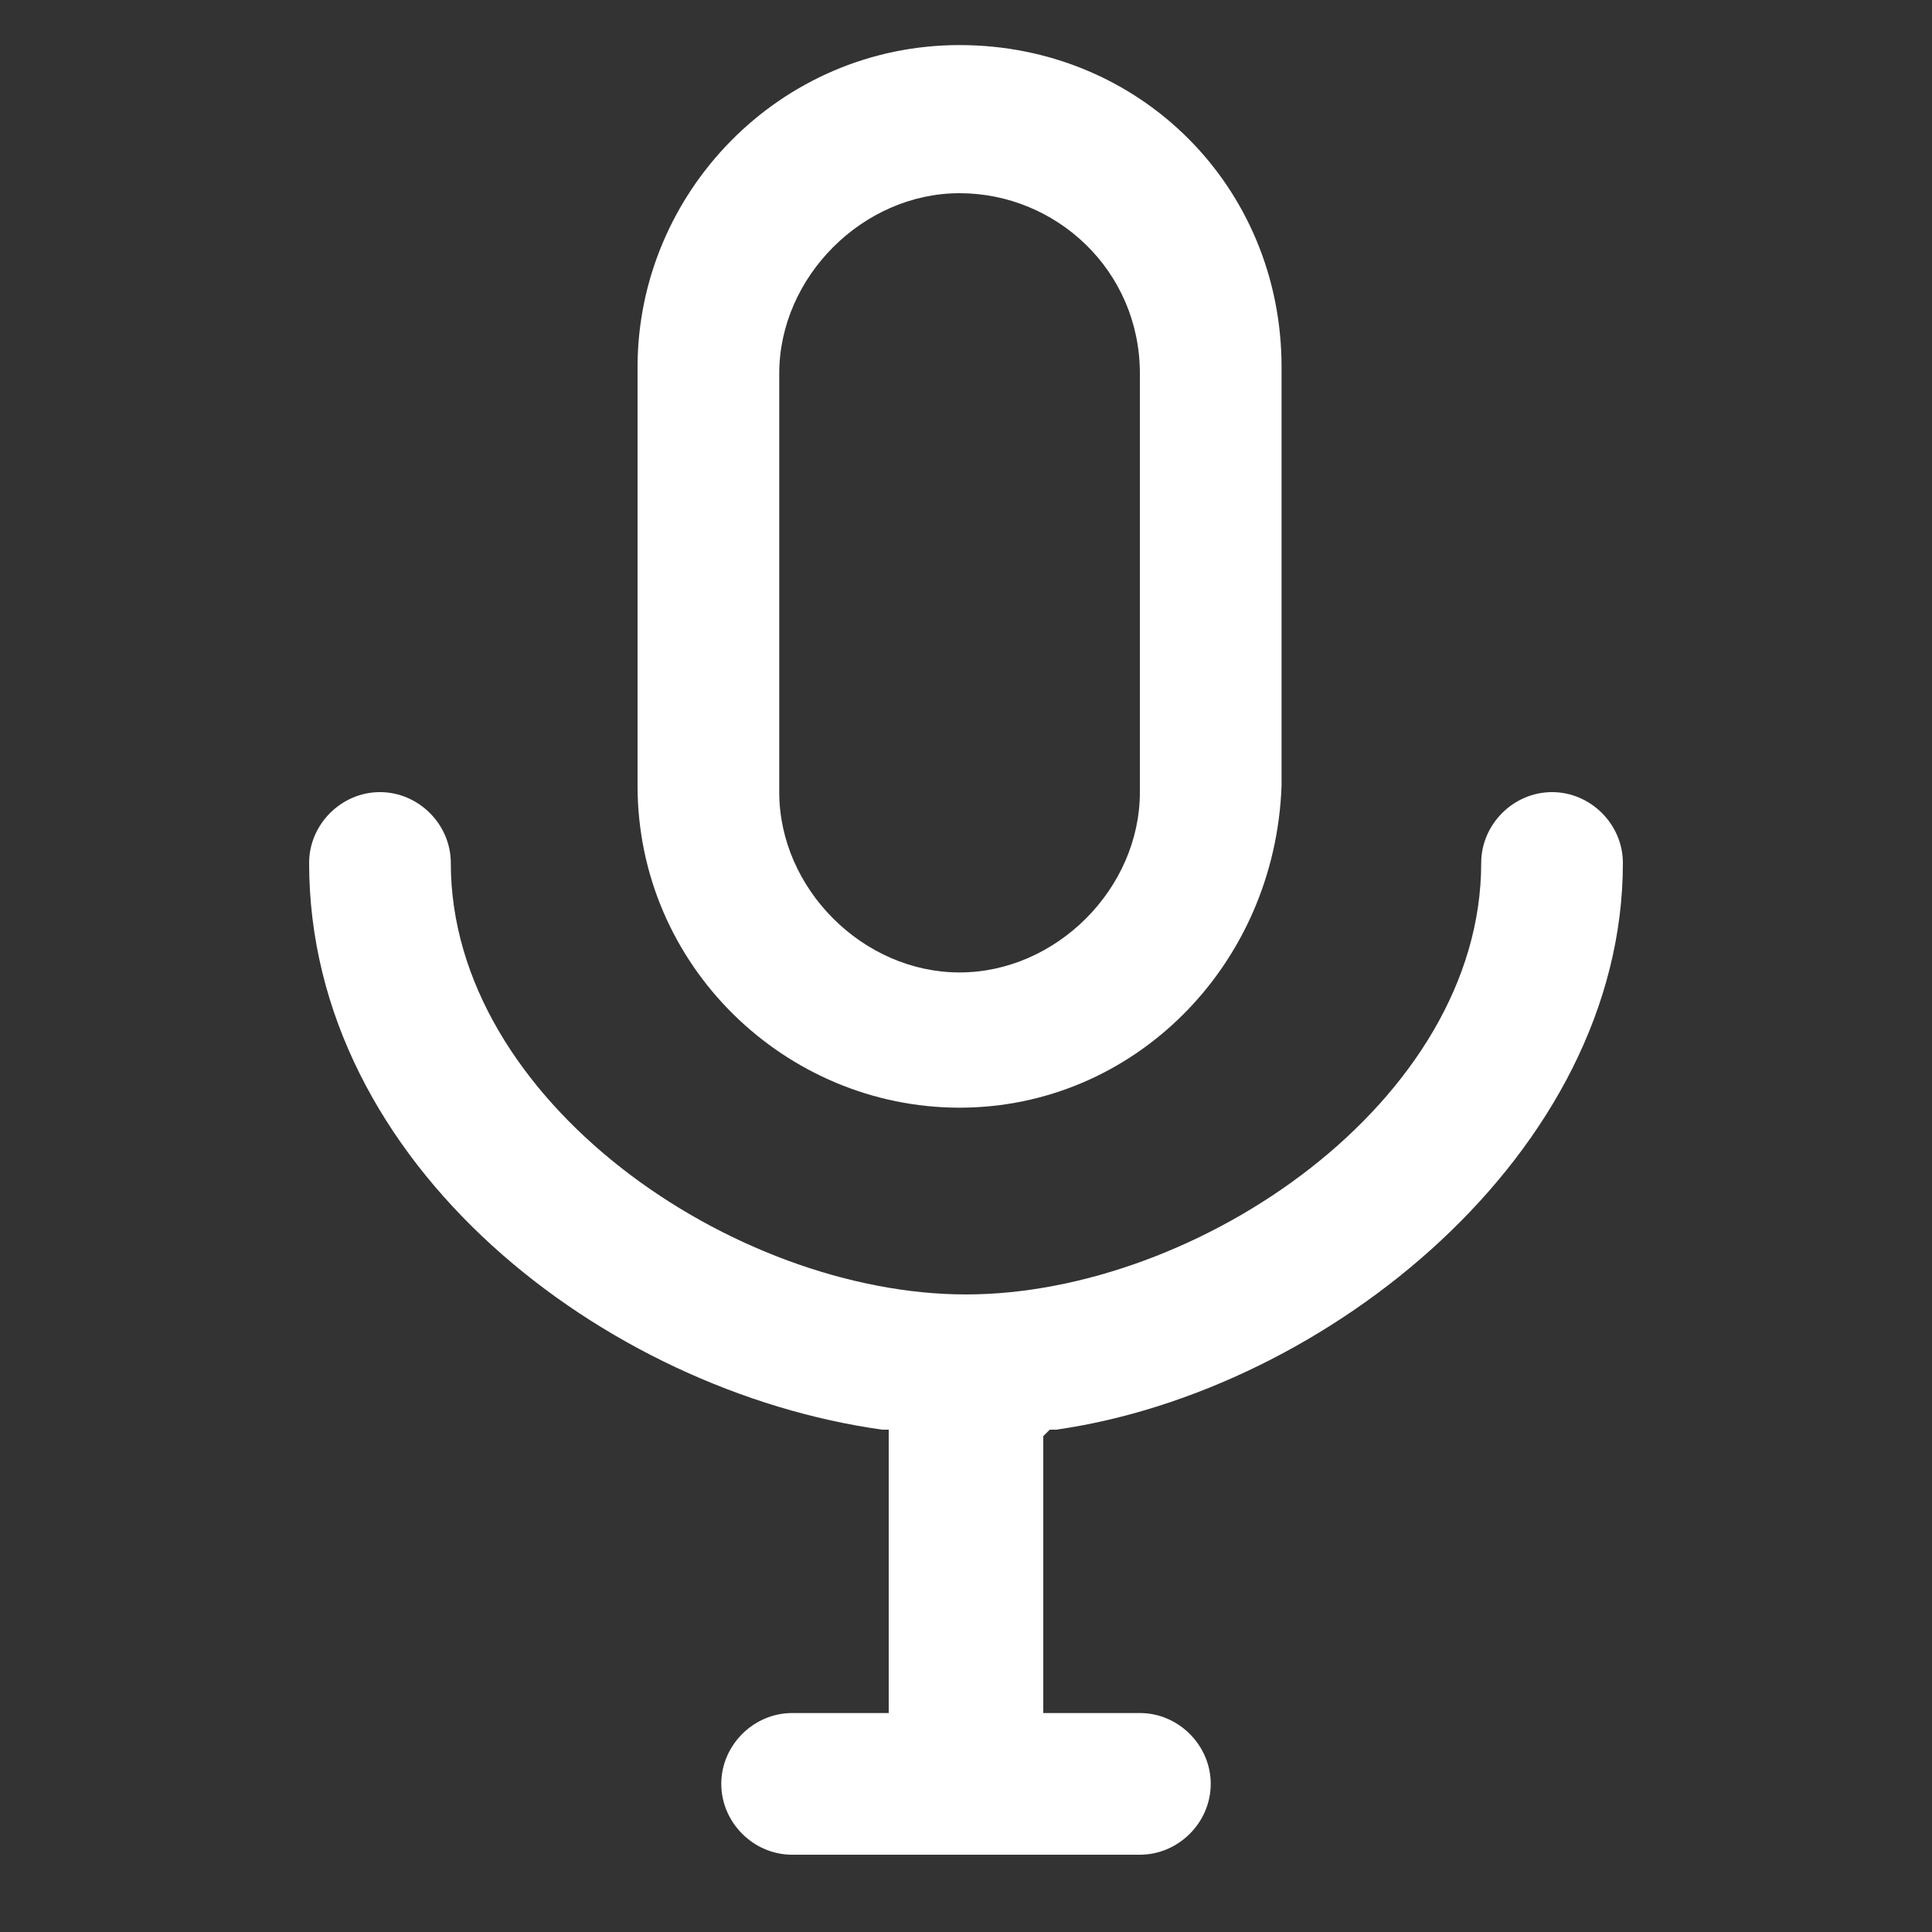 <?xml version="1.0" encoding="utf-8"?>
<!-- Generator: Adobe Illustrator 22.1.0, SVG Export Plug-In . SVG Version: 6.00 Build 0)  -->
<svg version="1.1" id="Lager_1" xmlns="http://www.w3.org/2000/svg" xmlns:xlink="http://www.w3.org/1999/xlink" x="0px" y="0px"
	 viewBox="0 0 30 30" style="enable-background:new 0 0 30 30;" xml:space="preserve">
<rect x="0" y="0" width="30" height="30" fill="#333333" stroke="none"/>
<style type="text/css">
	.st0{fill:#FFFFFF;}
</style>
<title>lm_webb_ikoner_30x30px</title>
<path class="st0" d="M14.9,17.2c-2.7,0-5-2.2-5-5V5.7c0-2.7,2.2-5,5-5s5,2.2,5,5v6.5C19.8,15,17.6,17.2,14.9,17.2z M14.9,3
	c-1.5,0-2.8,1.3-2.8,2.8v6.5c0,1.5,1.3,2.8,2.8,2.8c1.5,0,2.8-1.3,2.8-2.8V5.8C17.7,4.2,16.4,3,14.9,3z"/>
<path class="st0" d="M12.3,28.8c-0.6,0-1.1-0.5-1.1-1.1s0.5-1.1,1.1-1.1h1.5v-4.4h-0.1c-4.3-0.6-8.9-4.1-8.9-8.8
	c0-0.6,0.5-1.1,1.1-1.1s1.1,0.5,1.1,1.1c0,3.7,4.4,6.7,8,6.7s8-3,8-6.7c0-0.6,0.5-1.1,1.1-1.1s1.1,0.5,1.1,1.1
	c0,4.5-4.6,8.2-8.8,8.8h-0.1l-0.1,0.1v4.3h1.5c0.6,0,1.1,0.5,1.1,1.1s-0.5,1.1-1.1,1.1H12.3z"/>
</svg>
